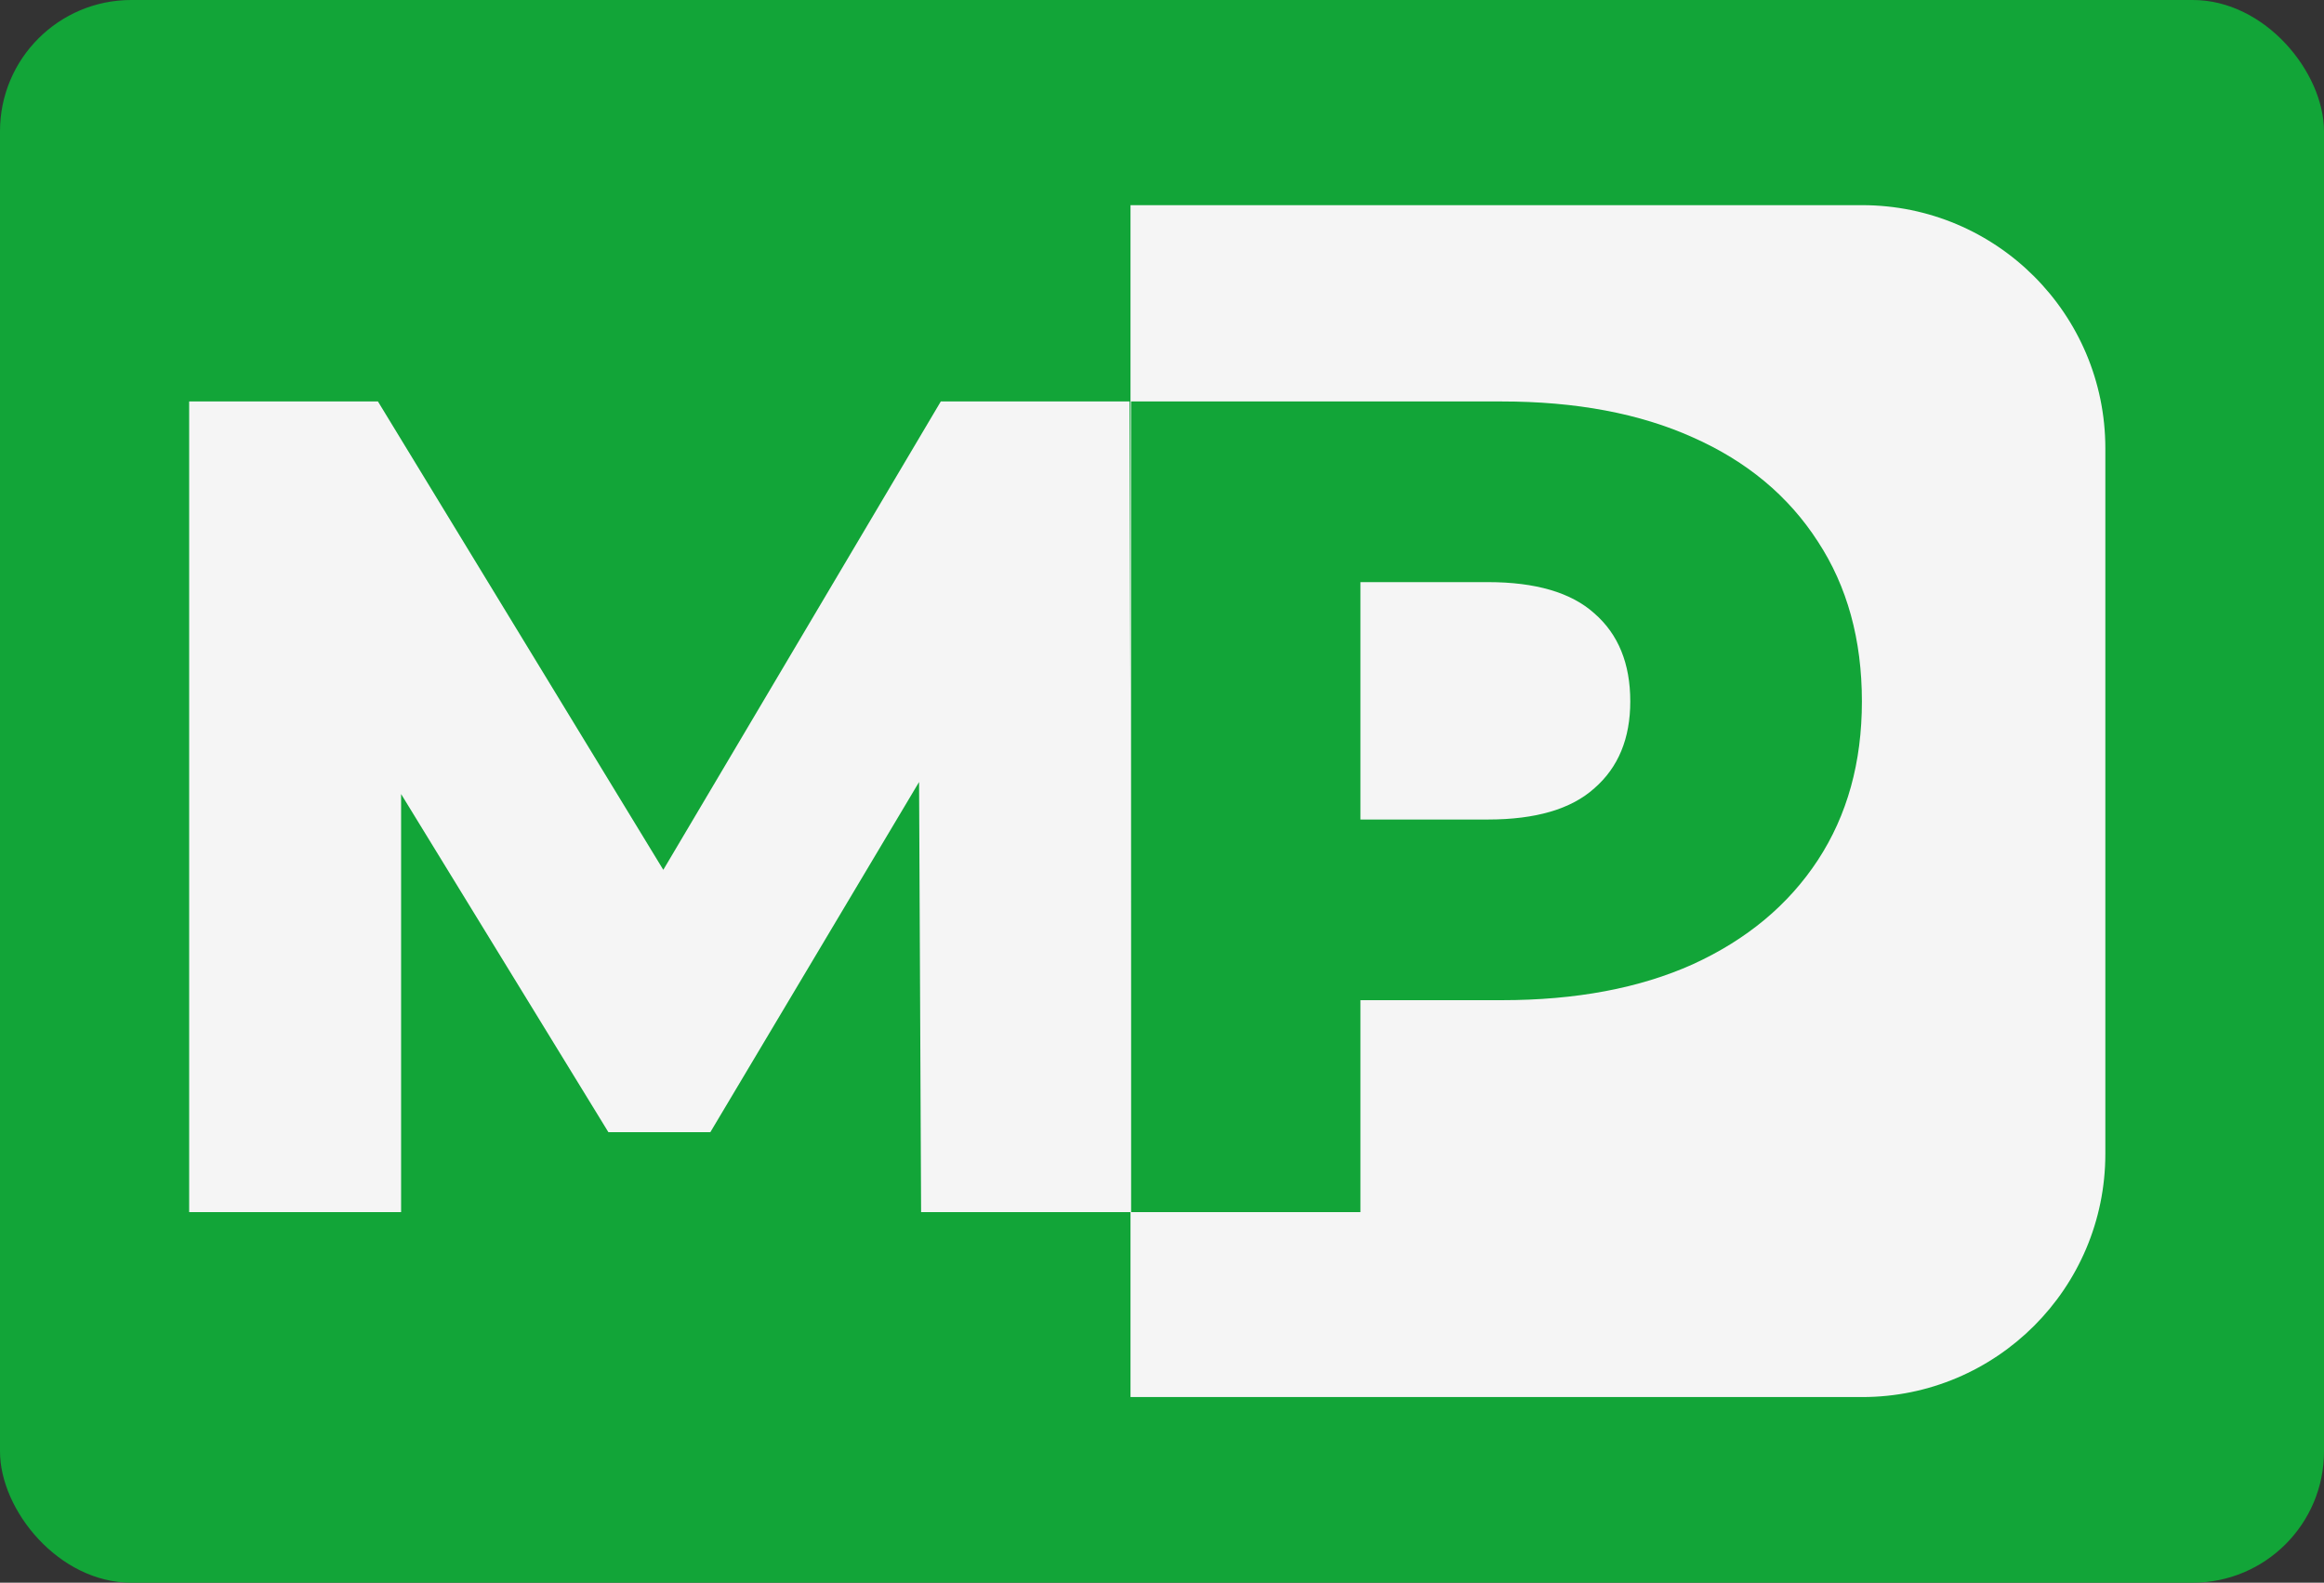 <svg width="301" height="205" viewBox="0 0 301 205" fill="none" xmlns="http://www.w3.org/2000/svg">
<rect x="0" y="0" width="301" height="205" fill="#333333" stroke="none"/>
<rect width="301" height="205" rx="17" fill="#12A538"/>
<path d="M146.42 26.574H241.18C258.577 26.574 272.68 40.677 272.68 58.074V149.457C272.68 166.854 258.577 180.957 241.18 180.957H146.42V26.574Z" fill="#F5F5F5"/>
<path d="M24.5 157V52H48.95L92.45 123.4H79.55L121.85 52H146.3L146.6 157H119.3L119 93.55H123.65L92 146.65H78.8L46.25 93.55H51.95V157H24.5Z" fill="#F5F5F5"/>
<path d="M146.5 157V52H194.5C204.1 52 212.35 53.55 219.25 56.65C226.25 59.75 231.65 64.25 235.45 70.15C239.25 75.95 241.15 82.85 241.15 90.85C241.15 98.75 239.25 105.6 235.45 111.4C231.65 117.2 226.25 121.7 219.25 124.9C212.35 128 204.1 129.55 194.5 129.55H163L176.2 116.65V157H146.5ZM176.2 119.8L163 106.15H192.7C198.9 106.15 203.5 104.8 206.5 102.1C209.6 99.4 211.15 95.65 211.15 90.85C211.15 85.95 209.6 82.15 206.5 79.45C203.5 76.75 198.9 75.4 192.7 75.4H163L176.2 61.75V119.8Z" fill="#12A538"/>
</svg>
